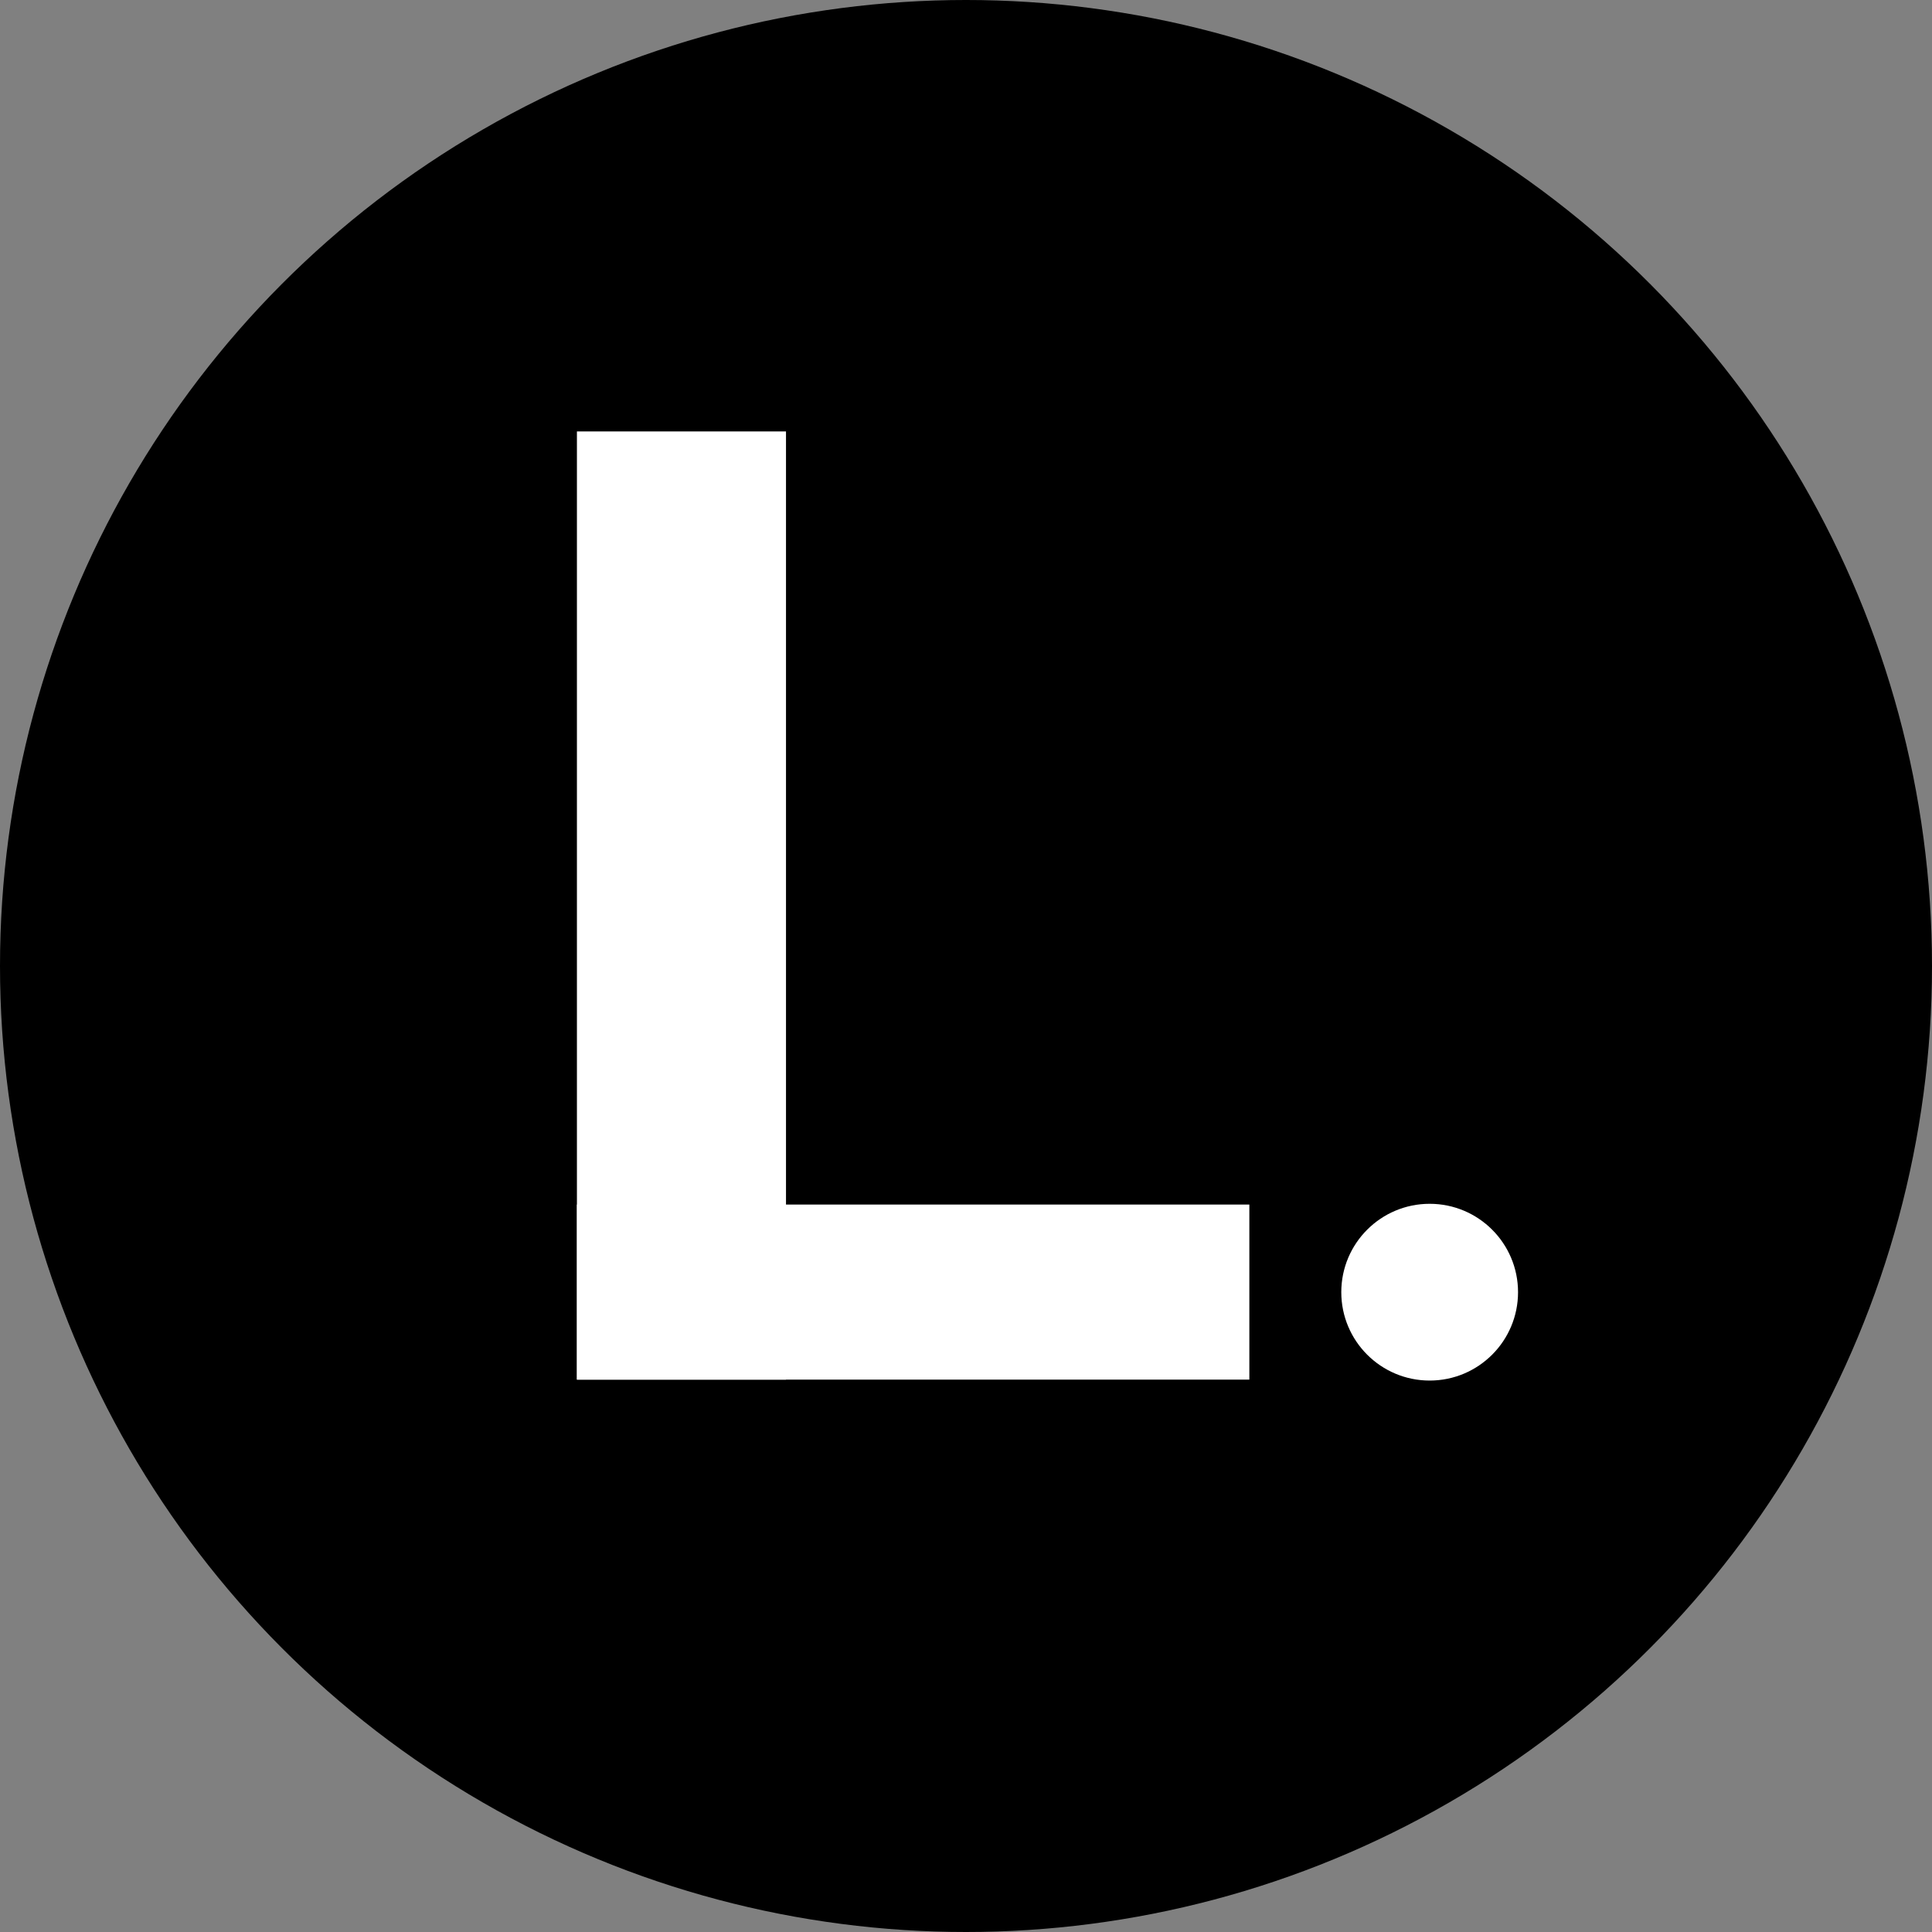 <?xml version="1.0" encoding="UTF-8" standalone="no"?>
<!-- Created with Inkscape (http://www.inkscape.org/) -->

<svg
   width="123.296mm"
   height="123.296mm"
   viewBox="0 0 123.296 123.296"
   version="1.1"
   id="svg5"
   inkscape:version="1.1.2 (b8e25be833, 2022-02-05)"
   sodipodi:docname="This Is L. Inc..svg"
   xmlns:inkscape="http://www.inkscape.org/namespaces/inkscape"
   xmlns:sodipodi="http://sodipodi.sourceforge.net/DTD/sodipodi-0.dtd"
   xmlns="http://www.w3.org/2000/svg"
   xmlns:svg="http://www.w3.org/2000/svg">
  <rect x="0" y="0" width="123.296" height="123.296" fill="#808080" stroke="none"/>
  <sodipodi:namedview
     id="namedview7"
     pagecolor="#ffffff"
     bordercolor="#666666"
     borderopacity="1.0"
     inkscape:pageshadow="2"
     inkscape:pageopacity="0.0"
     inkscape:pagecheckerboard="0"
     inkscape:document-units="mm"
     showgrid="false"
     inkscape:zoom="1.2810466"
     inkscape:cx="347.76253"
     inkscape:cy="334.88244"
     inkscape:window-width="1920"
     inkscape:window-height="1017"
     inkscape:window-x="-8"
     inkscape:window-y="-8"
     inkscape:window-maximized="1"
     inkscape:current-layer="layer1" />
  <defs
     id="defs2" />
  <g
     inkscape:label="Layer 1"
     inkscape:groupmode="layer"
     id="layer1"
     transform="translate(-20.35,-13.548)">
    <circle
       style="fill:#000000;fill-opacity:1;fill-rule:evenodd;stroke:none;stroke-width:1.099"
       id="path952"
       cx="81.998"
       cy="75.196"
       r="61.648" />
    <g
       id="g1105"
       transform="matrix(0.06,0,0,0.06,56.568,40.872)"
       style="fill:#ffffff;fill-opacity:1">
      <rect
         x="10"
         y="3.491"
         width="222.377"
         height="1008.509"
         fill="#000000"
         id="rect1090"
         style="fill:#ffffff;fill-opacity:1;stroke-width:1.004" />
      <rect
         x="10"
         y="825.798"
         width="715.213"
         height="186.202"
         fill="#000000"
         id="rect1092"
         style="fill:#ffffff;fill-opacity:1;stroke-width:1.004" />
      <circle
         cx="917"
         cy="919"
         r="94"
         fill="#000000"
         id="circle1094"
         style="fill:#ffffff;fill-opacity:1" />
    </g>
  </g>
</svg>
